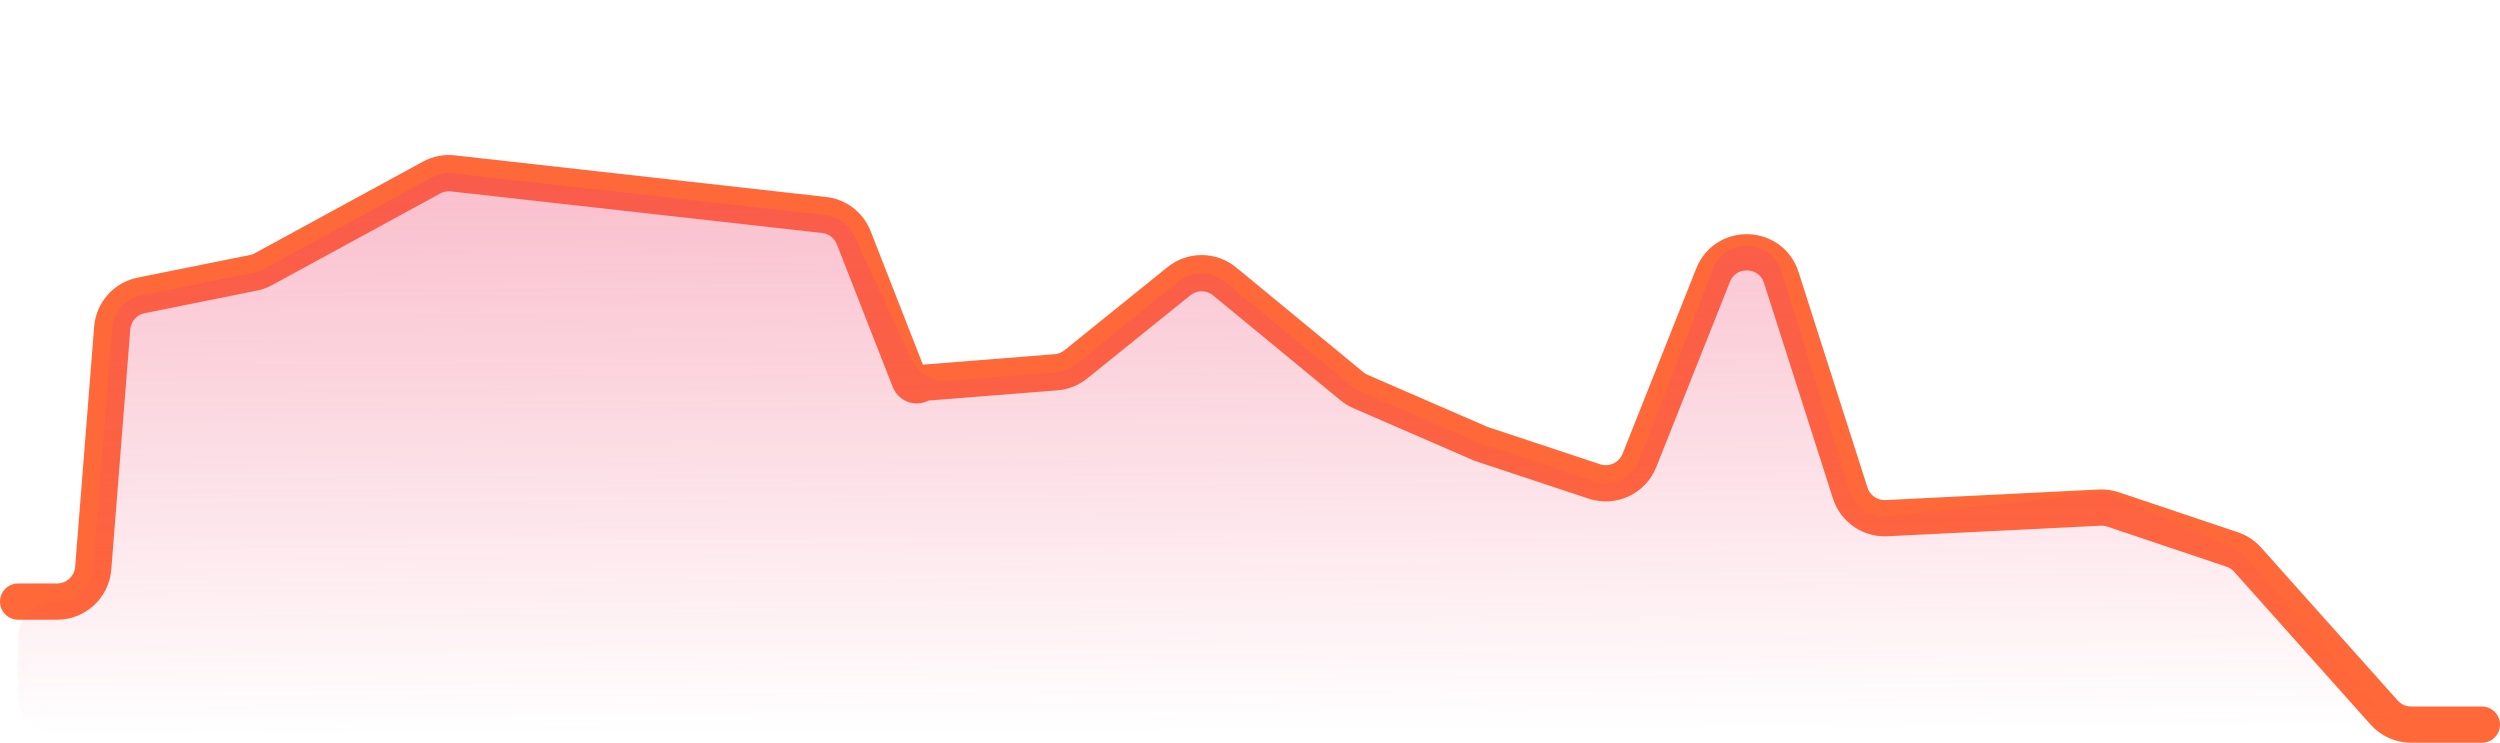 <svg width="138" height="41" viewBox="0 0 138 41" fill="none" xmlns="http://www.w3.org/2000/svg">
<path d="M137 40H133.096C132.526 40 131.983 39.757 131.604 39.332L124.071 30.895C123.84 30.636 123.546 30.442 123.217 30.331L116.64 28.12C116.403 28.041 116.153 28.006 115.903 28.019L104.136 28.603C103.23 28.648 102.408 28.078 102.132 27.215L98.326 15.318C97.754 13.53 95.256 13.444 94.563 15.188L90.497 25.416C90.106 26.401 89.014 26.909 88.009 26.576L81.75 24.5L75.101 21.612C74.93 21.538 74.771 21.44 74.627 21.321L67.602 15.536C66.87 14.933 65.814 14.928 65.075 15.524L59.388 20.112C59.074 20.365 58.691 20.517 58.29 20.549L51.051 21.123C50.977 21.129 50.905 21.154 50.844 21.197V21.197C50.621 21.352 50.311 21.257 50.212 21.004L47.127 13.124C46.857 12.433 46.226 11.948 45.488 11.866L25.001 9.57C24.594 9.524 24.182 9.605 23.822 9.802L14.547 14.855C14.371 14.951 14.181 15.02 13.985 15.06L7.793 16.306C6.917 16.482 6.264 17.218 6.194 18.109L5.146 31.365C5.063 32.405 4.195 33.208 3.152 33.208H1" stroke="#FF6838" stroke-width="2" stroke-linecap="round" stroke-linejoin="round"/>
<path d="M133.096 40H137L3.007 40.493C1.9 40.497 1 39.6 1 38.493V35.208C1 34.103 1.895 33.208 3 33.208H3.152C4.195 33.208 5.063 32.405 5.146 31.365L6.194 18.109C6.264 17.218 6.917 16.482 7.793 16.306L13.985 15.06C14.181 15.02 14.371 14.951 14.547 14.855L23.822 9.802C24.182 9.605 24.594 9.524 25.001 9.57L45.567 11.874C46.263 11.952 46.867 12.388 47.16 13.024L48.812 16.604L50.349 19.878C50.703 20.633 51.487 21.088 52.318 21.023L58.29 20.549C58.691 20.517 59.074 20.365 59.388 20.112L65.075 15.524C65.814 14.928 66.87 14.933 67.602 15.536L74.627 21.321C74.771 21.44 74.93 21.538 75.101 21.612L81.75 24.5L87.991 26.57C89.004 26.906 90.102 26.388 90.487 25.392L94.557 14.854C95.24 13.087 97.769 13.171 98.332 14.98L102.11 27.105C102.394 28.019 103.287 28.604 104.238 28.498L115.741 27.229C116.095 27.19 116.453 27.247 116.777 27.392L123.329 30.325C123.586 30.441 123.816 30.609 124.003 30.819L131.604 39.332C131.983 39.757 132.526 40 133.096 40Z" fill="url(#paint0_linear_7254_885)"/>
<defs>
<linearGradient id="paint0_linear_7254_885" x1="68.2" y1="-47.236" x2="68.628" y2="40.502" gradientUnits="userSpaceOnUse">
<stop stop-color="#EF466F"/>
<stop offset="1" stop-color="#EF466F" stop-opacity="0"/>
</linearGradient>
</defs>
</svg>
